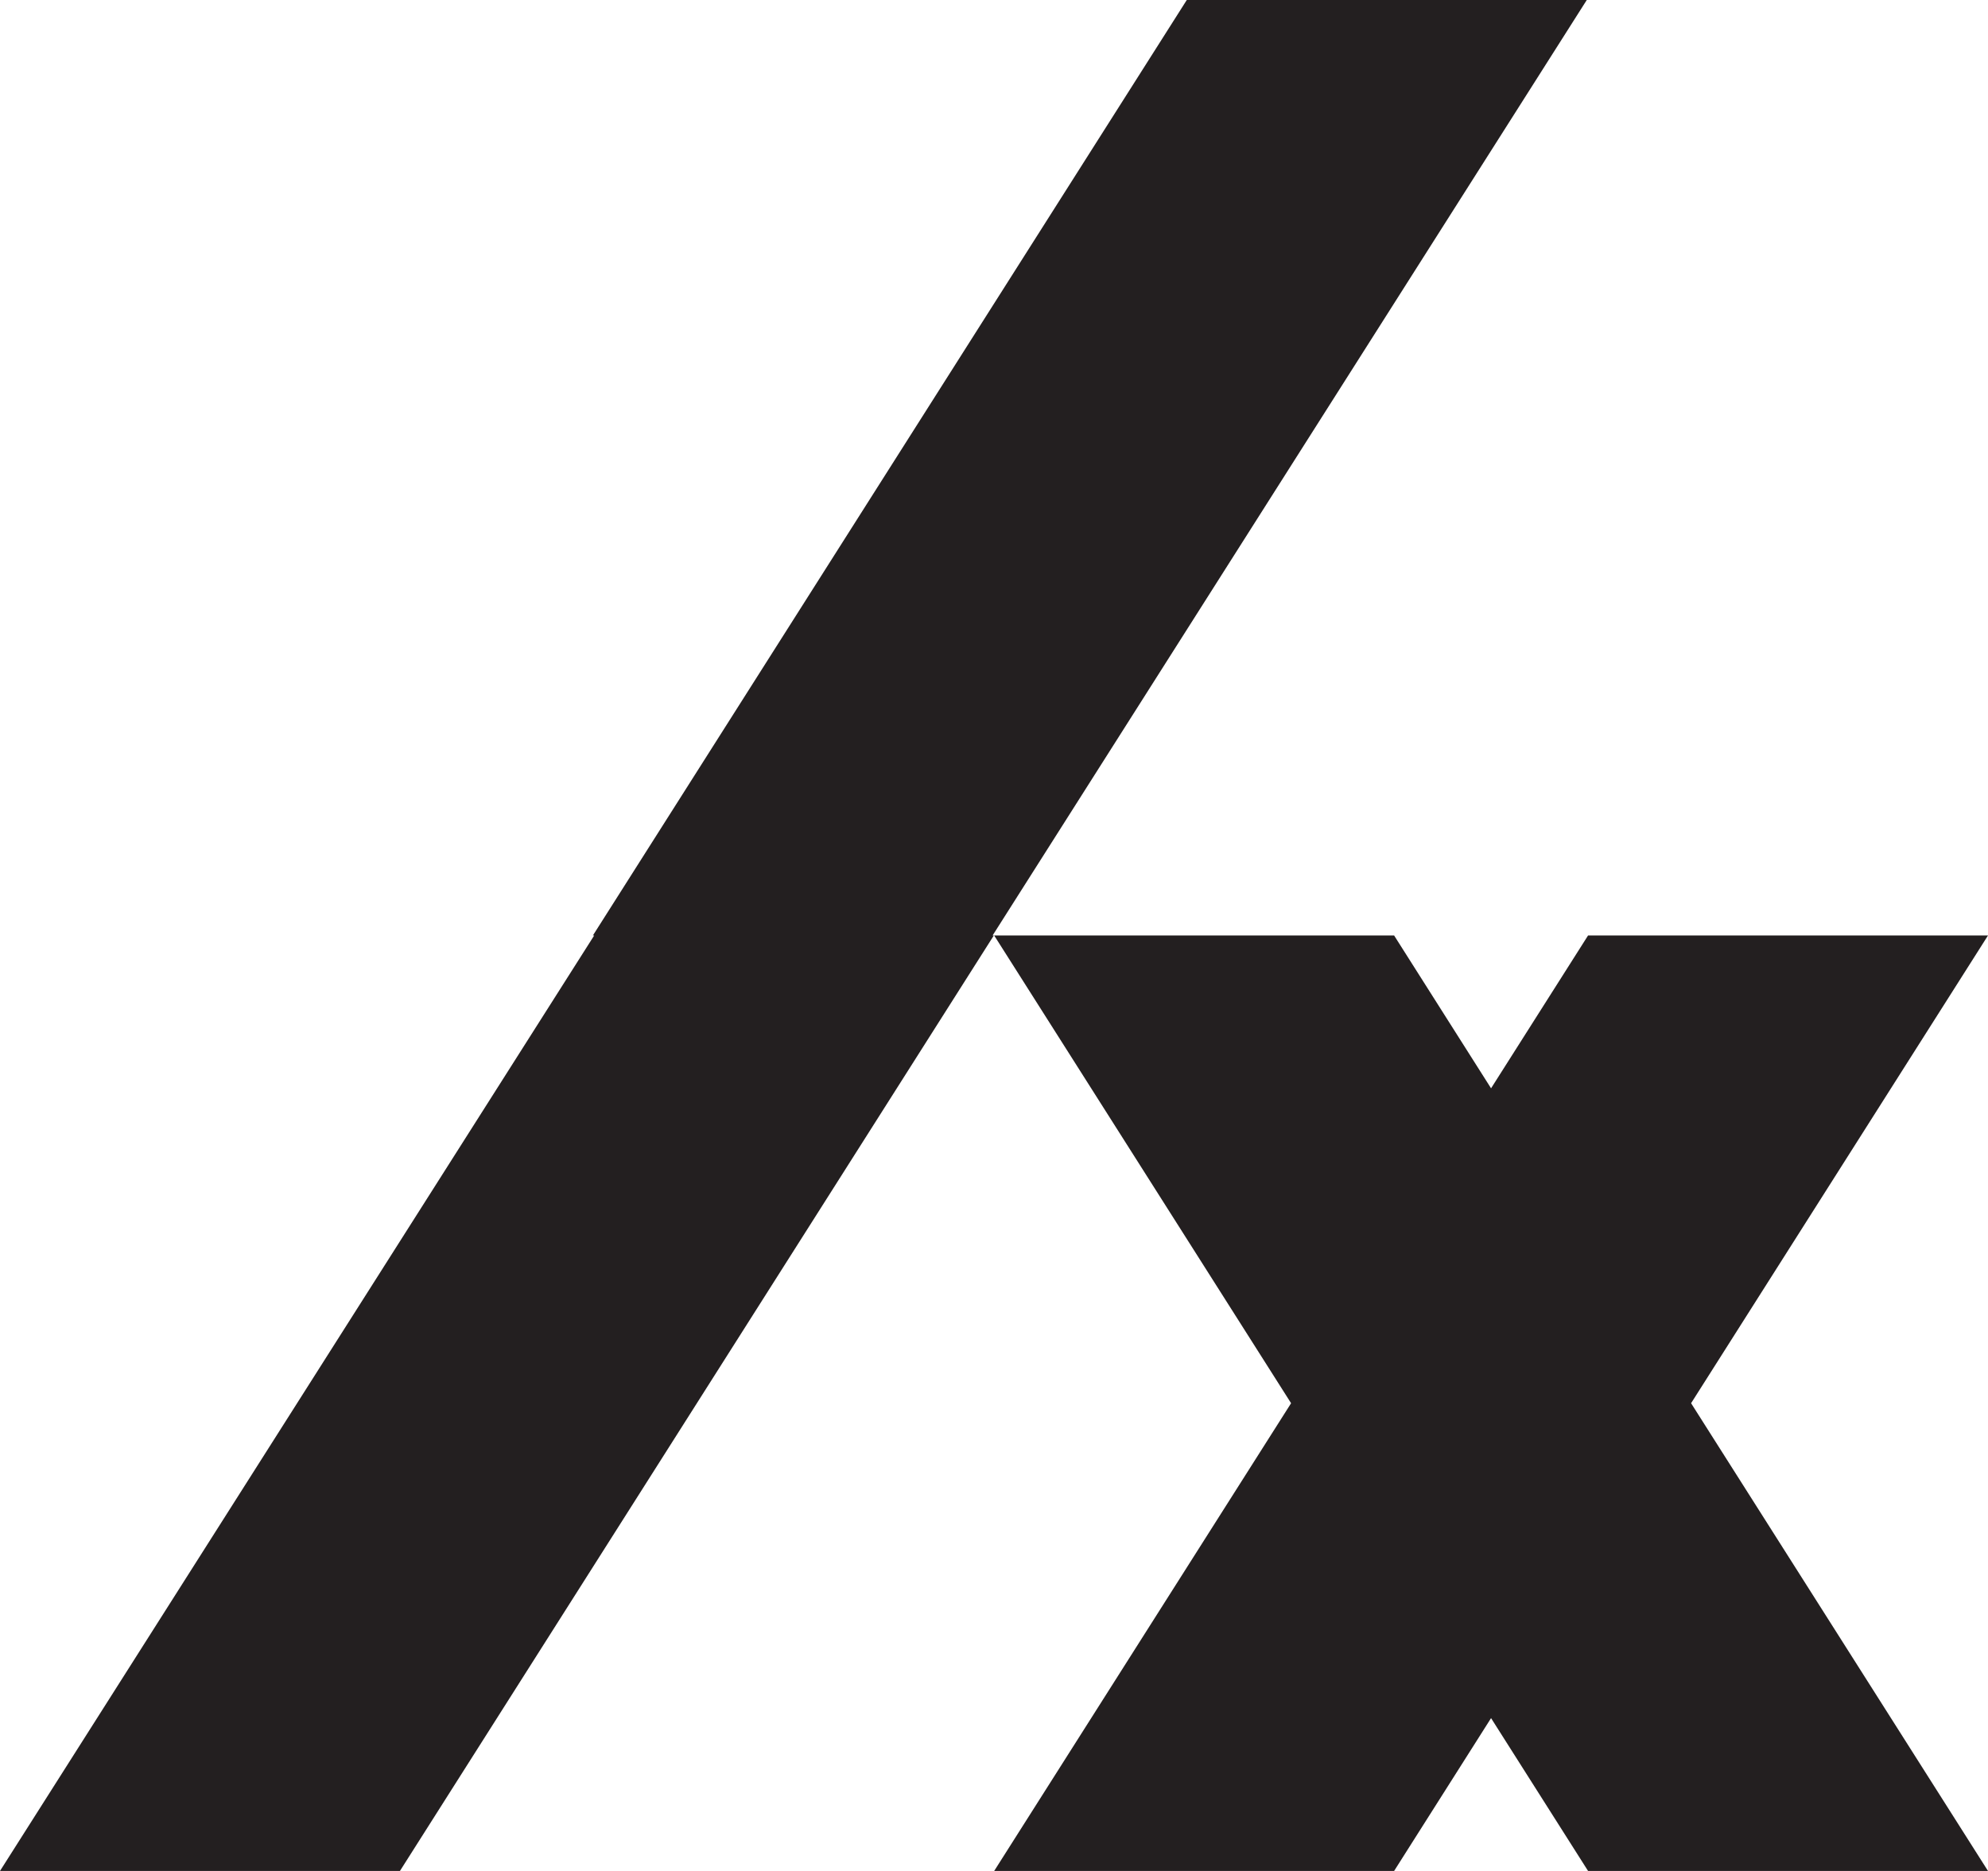 <svg width="34" height="32" viewBox="0 0 34 32" fill="none" xmlns="http://www.w3.org/2000/svg">
<path d="M28.922 24L34 32H27.16L25.501 29.386L23.843 32H17.003L22.081 24L17.003 16H23.843L25.501 18.614L27.16 16H34L28.922 24ZM27.138 0H20.297L10.14 16H10.162L0 32H6.84L16.997 16H16.976L27.138 0Z" fill="#231F20"/>
</svg>
